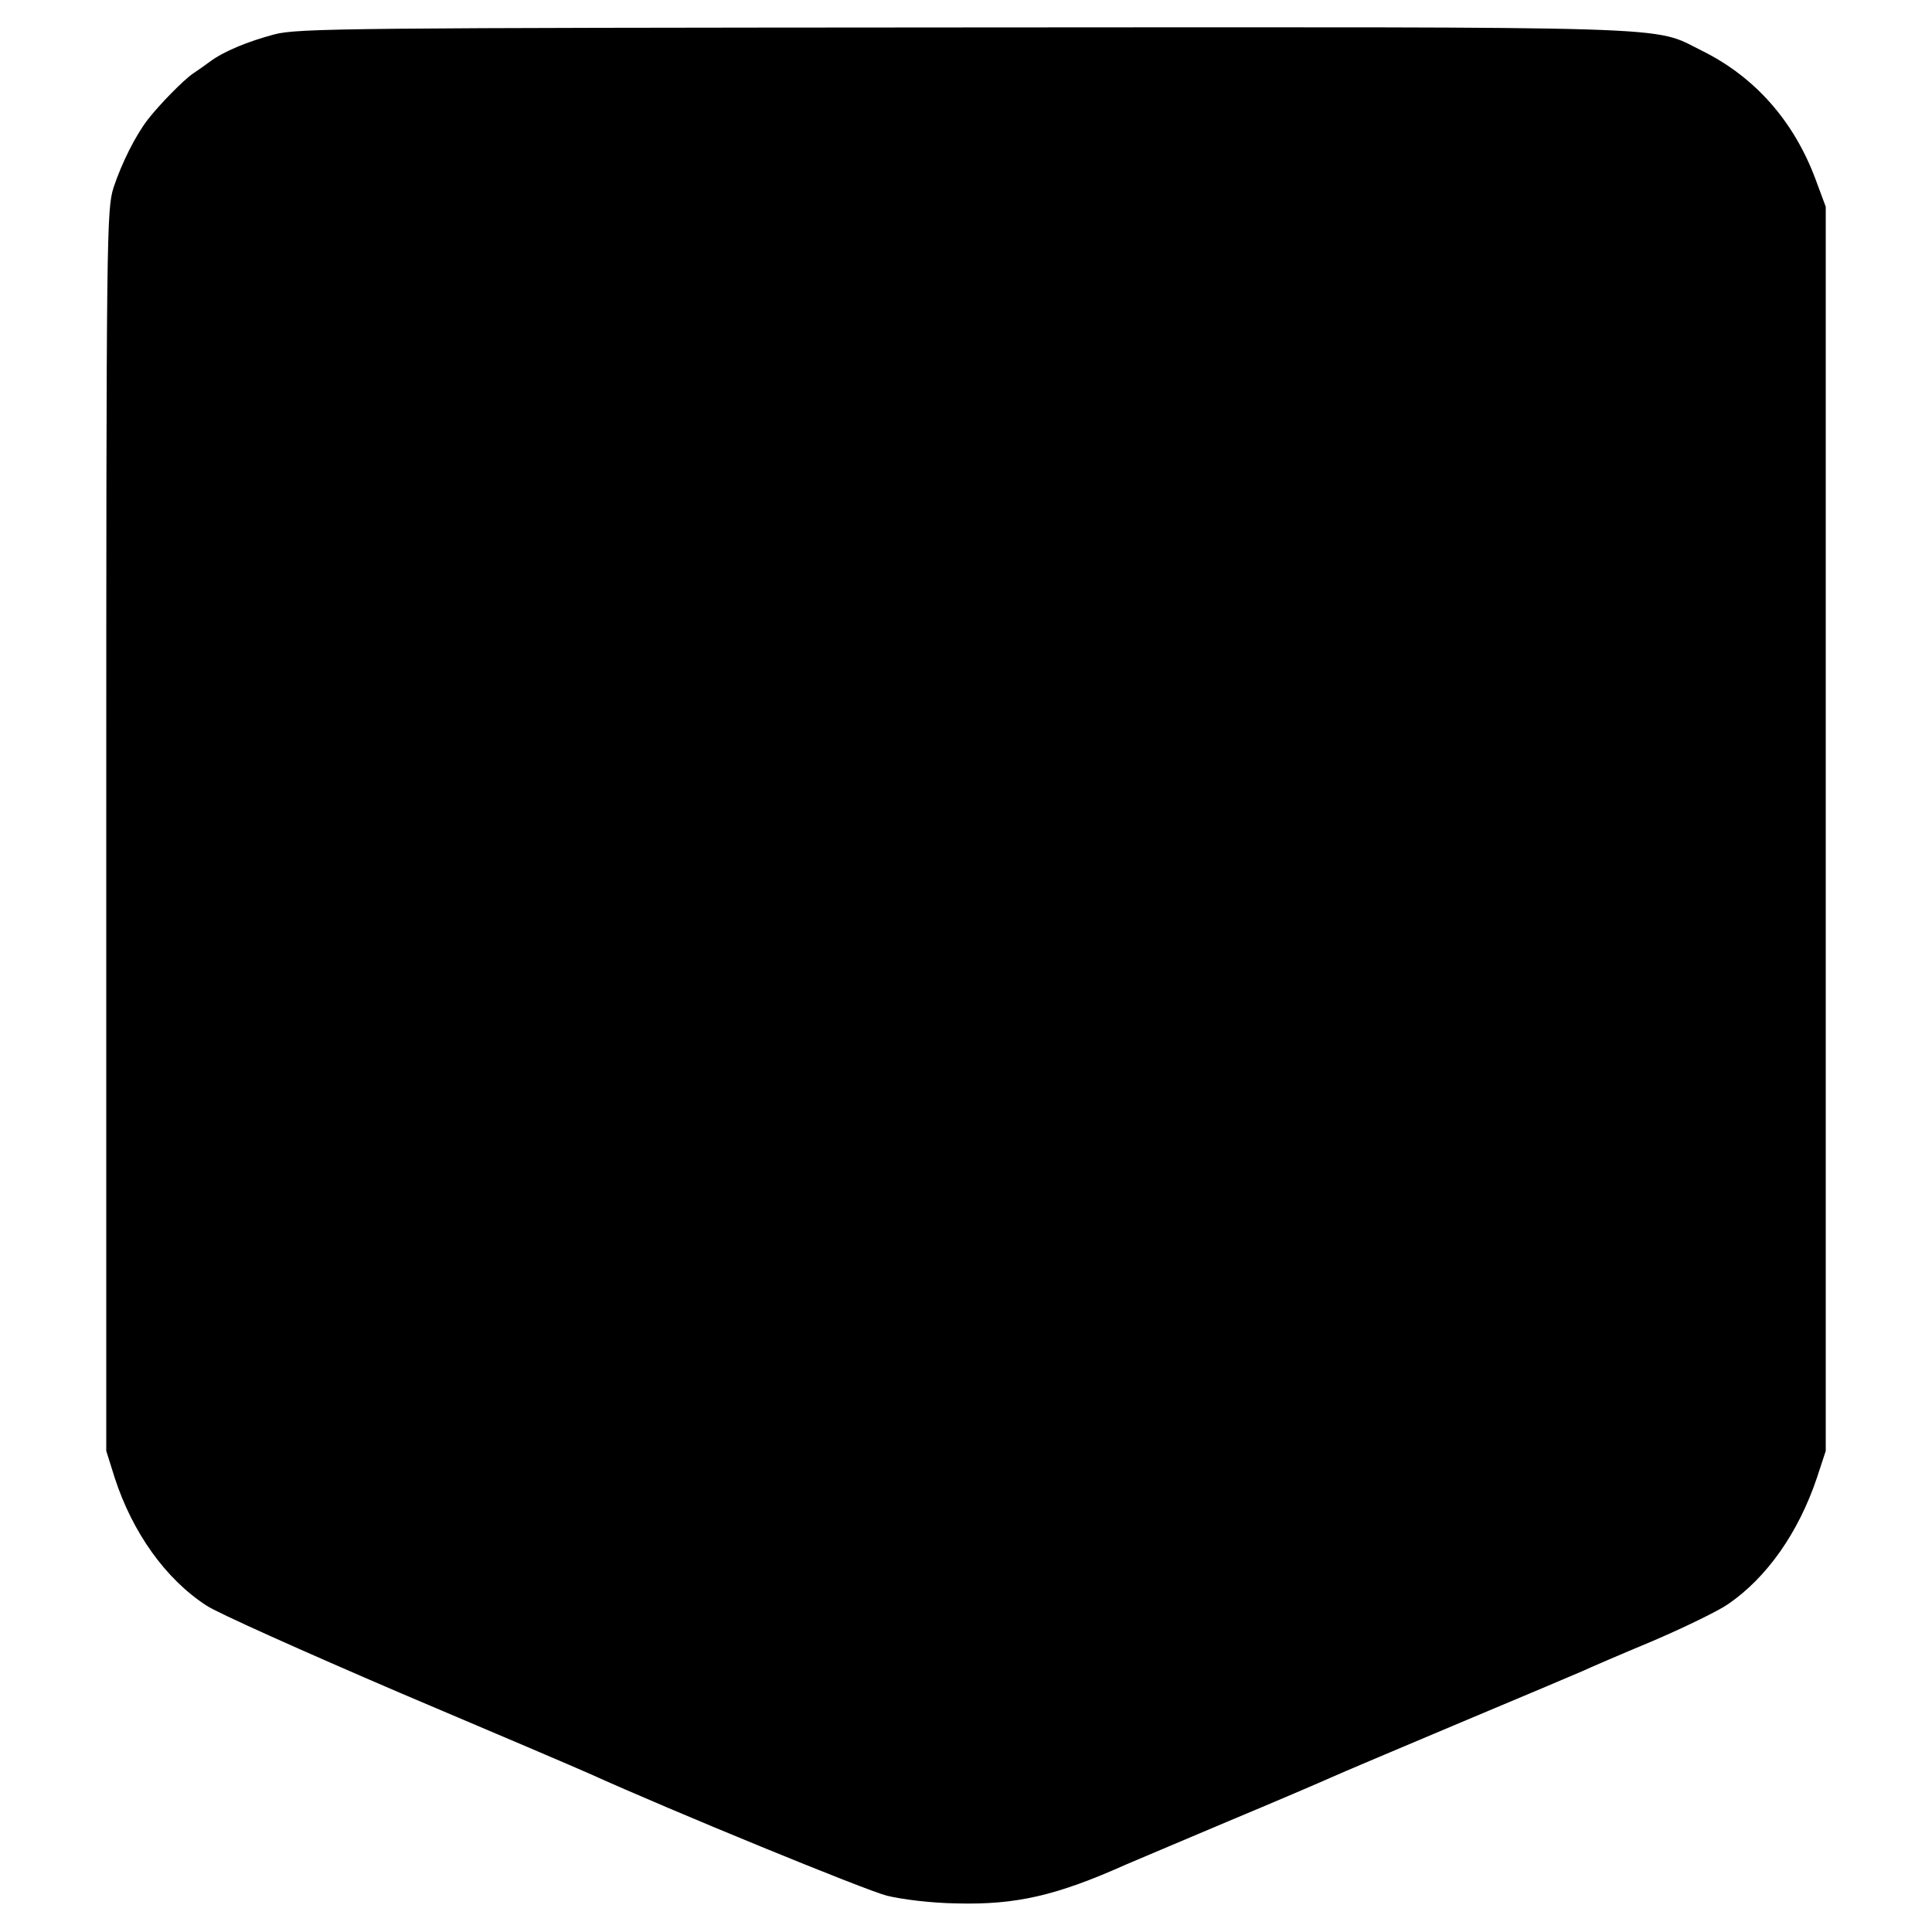 <?xml version="1.0" standalone="no"?>
<!DOCTYPE svg PUBLIC "-//W3C//DTD SVG 20010904//EN"
 "http://www.w3.org/TR/2001/REC-SVG-20010904/DTD/svg10.dtd">
<svg version="1.0" xmlns="http://www.w3.org/2000/svg"
 width="500pt" height="500pt" viewBox="0 0 500 500"
 preserveAspectRatio="xMidYMid meet">
<g transform="translate(0,500) scale(0.1,-0.1)"
fill="#000000" stroke="none">
<path d="M710 4911 c-68 -18 -131 -44 -166 -70 -12 -9 -32 -23 -44 -31 -24
-16 -87 -80 -118 -120 -32 -42 -67 -112 -88 -175 -18 -58 -19 -104 -19 -1665
l0 -1605 22 -70 c46 -141 131 -261 237 -330 28 -19 254 -120 501 -226 248
-105 468 -199 490 -209 219 -99 715 -302 770 -316 41 -10 116 -19 180 -20 155
-4 259 20 440 101 17 7 134 57 260 110 127 53 248 105 270 115 22 10 171 73
330 140 160 67 304 128 320 135 17 8 98 43 182 78 84 36 172 79 196 96 100 69
181 184 229 326 l23 70 0 1610 0 1610 -26 70 c-56 151 -157 266 -295 334 -131
65 -21 61 -1912 60 -1586 -1 -1722 -2 -1782 -18z"/>
</g>
</svg>
